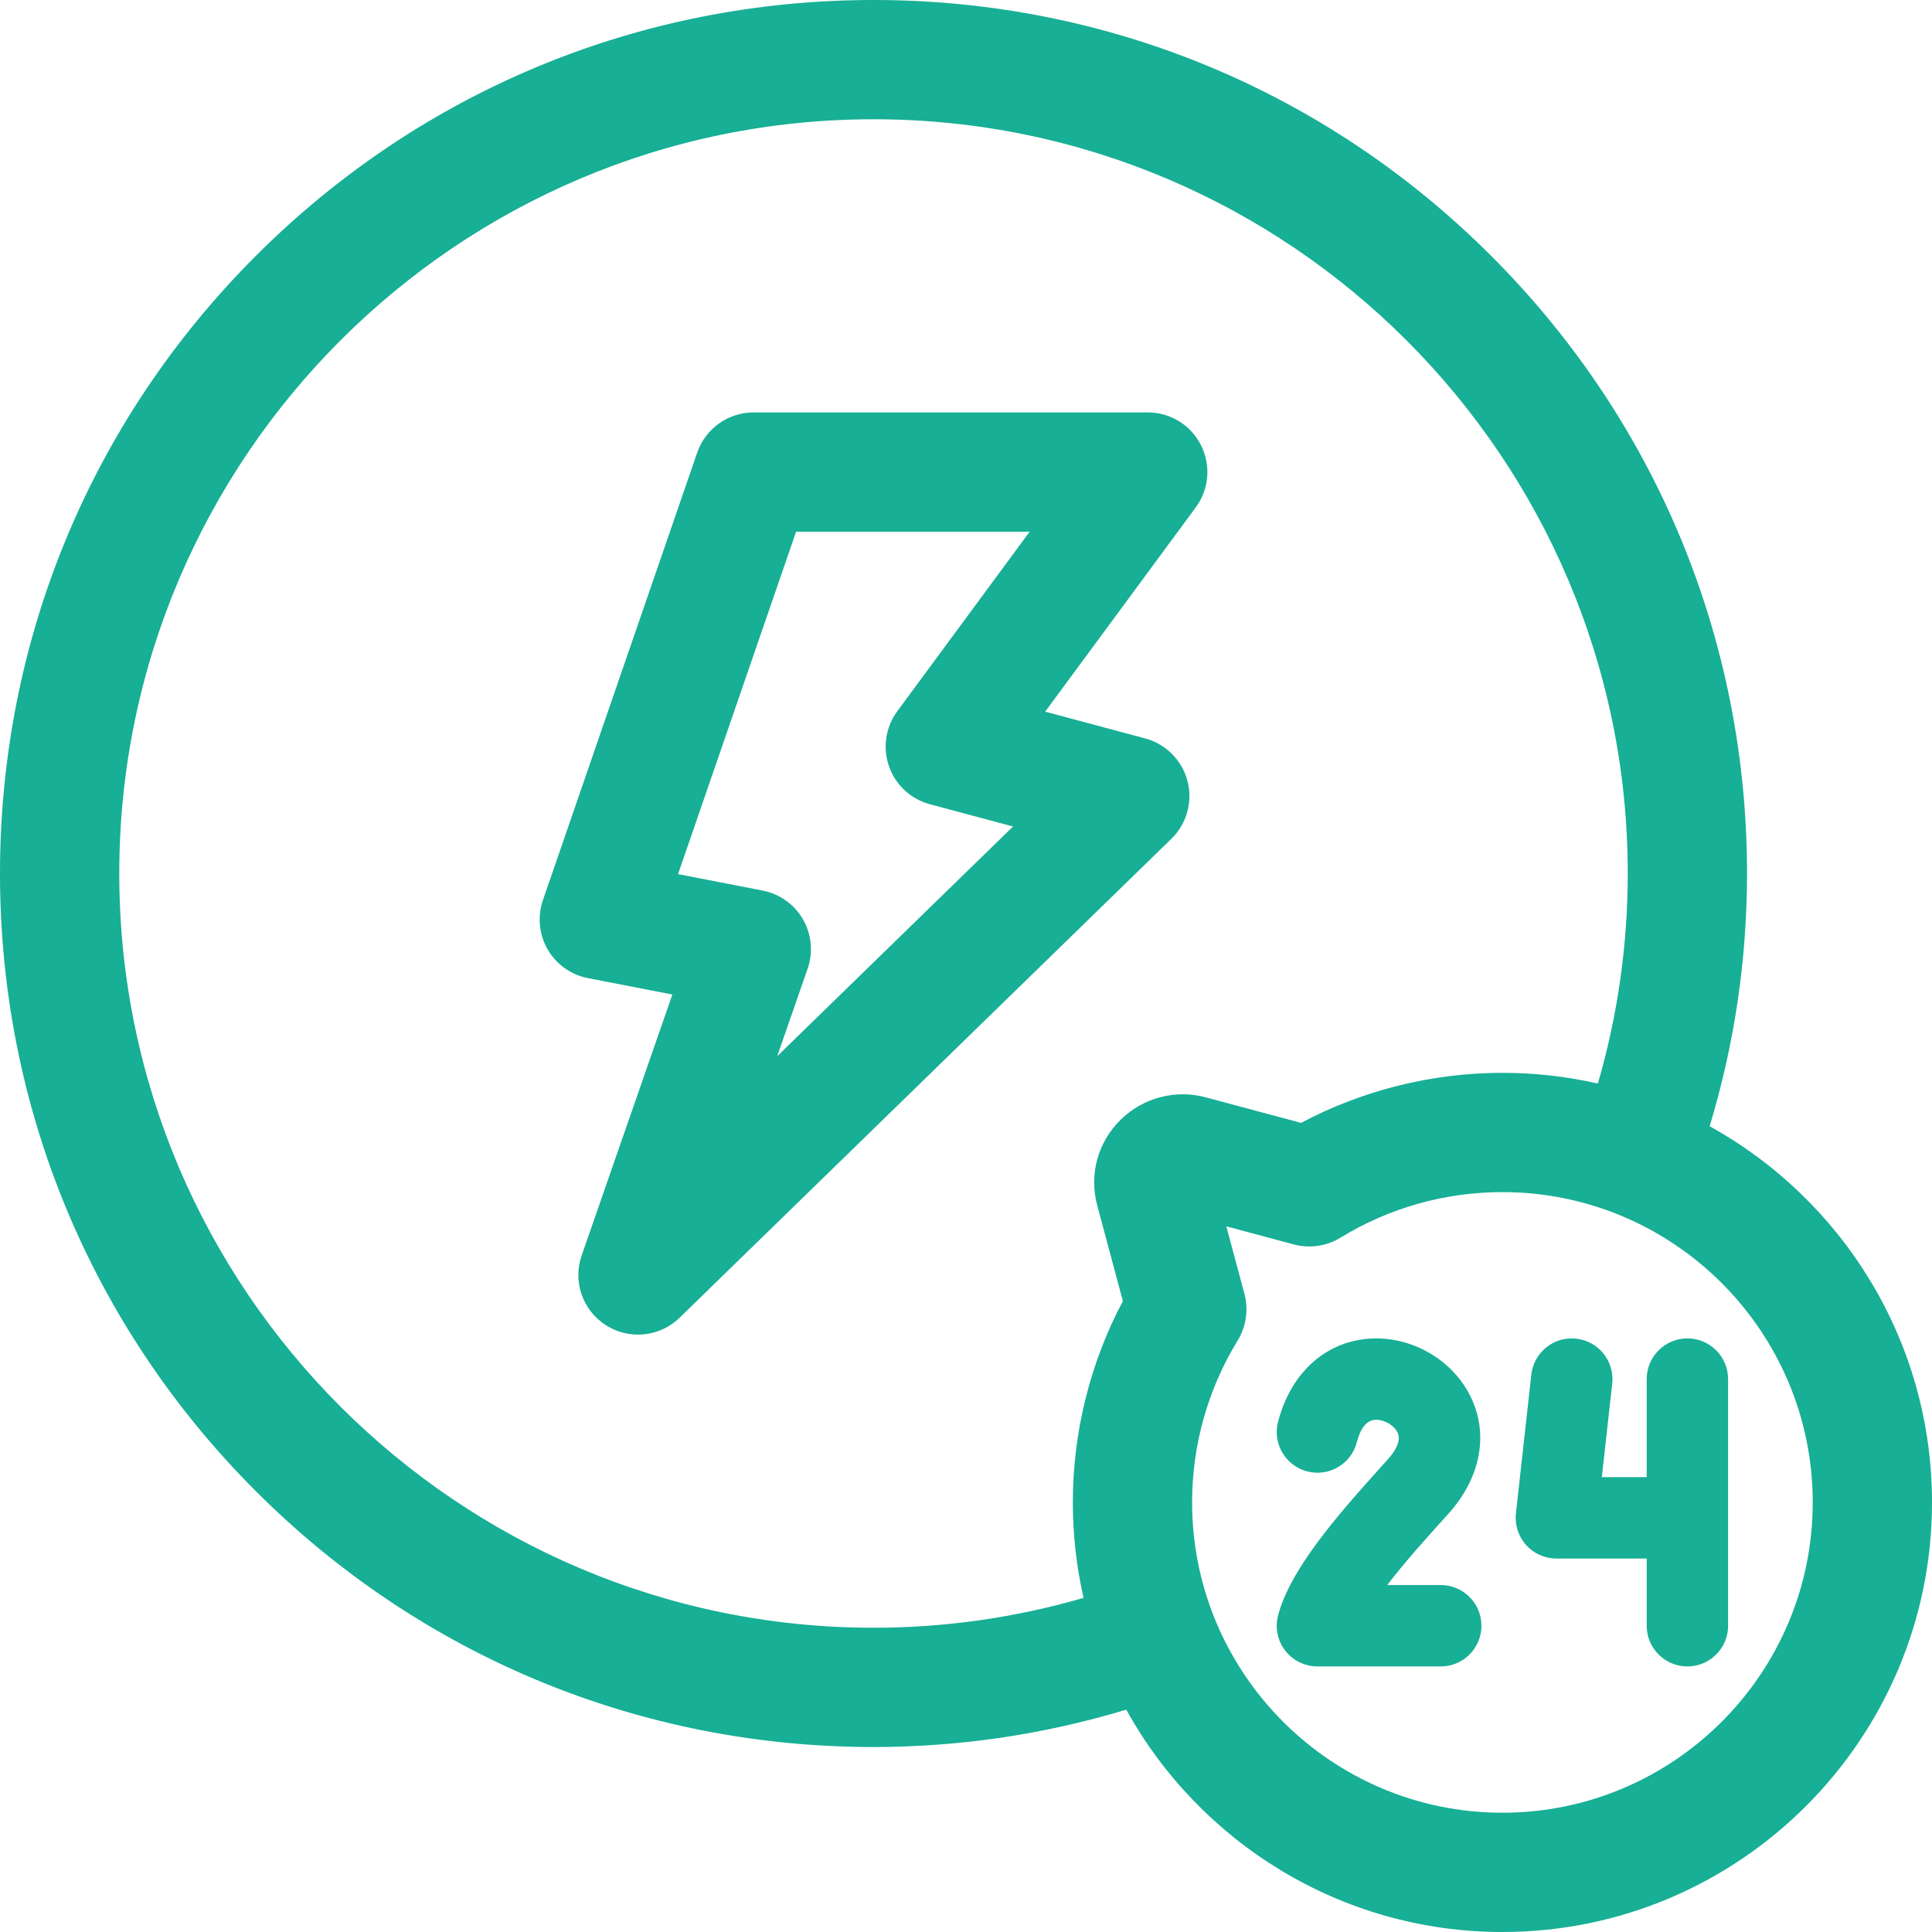 <?xml version="1.0" encoding="UTF-8"?>
<svg id="Ebene_1" xmlns="http://www.w3.org/2000/svg" version="1.1" viewBox="0 0 500 500">
  <!-- Generator: Adobe Illustrator 29.8.2, SVG Export Plug-In . SVG Version: 2.1.1 Build 3)  -->
  <path d="M372.868,410.207v-0h-13.86c4.685-6.101,10.386-12.414,14.251-16.694l1.608-1.782c8.478-9.422,10.542-20.896,5.519-30.695-4.99-9.736-16.094-15.696-27.008-14.505-10.977,1.204-19.431,9.209-22.615,21.415-1.469,5.628,1.903,11.381,7.532,12.849,5.629,1.471,11.381-1.904,12.848-7.532.944-3.618,2.468-5.567,4.53-5.794,2.233-.236,4.96,1.21,5.968,3.175,1.158,2.26-.683,5.052-2.432,6.997l-1.584,1.755c-12.36,13.686-23.713,26.938-26.845,38.614-.848,3.163-.177,6.54,1.816,9.139,1.993,2.598,5.081,4.122,8.356,4.122h31.913c5.816,0,10.532-4.715,10.532-10.532s-4.714-10.532-10.531-10.532Z" style="fill: #17af95;"/>
  <path d="M436.696,346.38c-5.816,0-10.532,4.715-10.532,10.532v25.369h-11.612l2.687-24.206c.641-5.781-3.524-10.988-9.305-11.629-5.782-.641-10.987,3.523-11.629,9.305l-3.986,35.9c-.331,2.977.622,5.954,2.619,8.187,1.998,2.232,4.851,3.507,7.847,3.507h23.378v17.395c0,5.816,4.715,10.532,10.532,10.532s10.532-4.715,10.532-10.532v-63.827c0-5.817-4.715-10.533-10.532-10.533Z" style="fill: #17af95;"/>
  <path d="M442.455,291.469c6.418-21.218,9.674-43.177,9.674-65.405,0-60.383-23.515-117.153-66.214-159.851C343.218,23.515,286.449,0,226.065,0S108.912,23.515,66.213,66.212C23.515,108.91,0,165.68,0,226.064s23.515,117.154,66.213,159.852c42.698,42.698,99.468,66.213,159.852,66.213,22.224,0,44.185-3.257,65.404-9.676,18.958,34.28,55.489,57.547,97.357,57.547,61.302,0,111.175-49.874,111.175-111.176,0-41.867-23.266-78.397-57.545-97.355ZM388.825,469.133c-44.282,0-80.308-36.027-80.308-80.309,0-14.839,4.077-29.329,11.79-41.907,2.206-3.596,2.844-7.994,1.75-12.069l-4.687-17.474,17.471,4.686c4.079,1.094,8.477.457,12.07-1.749,12.58-7.716,27.074-11.793,41.914-11.793,44.282,0,80.308,36.026,80.308,80.307s-36.026,80.309-80.308,80.309ZM388.825,277.65c-18.166,0-36.14,4.474-52.112,12.954l-24.531-6.578c-7.858-2.18-16.354.034-22.176,5.773-5.926,5.841-8.184,14.134-6.037,22.191,2.21,8.247,4.42,16.49,6.632,24.73-8.479,15.971-12.951,33.941-12.951,52.104,0,8.49.96,16.758,2.771,24.707-17.664,5.127-35.905,7.73-54.357,7.73-107.633,0-195.198-87.565-195.198-195.198S118.432,30.867,226.065,30.867s195.198,87.565,195.198,195.197c0,18.454-2.603,36.695-7.73,54.358-7.949-1.811-16.218-2.771-24.708-2.771Z" style="fill: #17af95;"/>
  <path d="M297.028,106.735h-102.003c-6.582,0-12.446,4.181-14.59,10.404l-39.927,115.817c-1.457,4.226-1.012,8.871,1.223,12.744,2.235,3.872,6.034,6.582,10.423,7.436l21.855,4.248-23.465,67.508c-2.361,6.791.227,14.229,6.295,18.091,2.481,1.577,5.344,2.411,8.28,2.411,4.047,0,7.872-1.554,10.771-4.376l127.266-123.939c3.969-3.866,5.565-9.596,4.167-14.955-1.399-5.359-5.59-9.578-10.939-11.012l-25.894-6.938,38.962-52.848c3.474-4.713,3.993-10.888,1.353-16.117-2.641-5.227-7.919-8.475-13.775-8.475ZM209.013,250.697c1.471-4.23,1.033-8.883-1.201-12.764s-6.037-6.598-10.433-7.453l-21.9-4.257,30.552-88.622h60.444l-34.257,46.467c-3.029,4.109-3.831,9.439-2.144,14.26,1.688,4.821,5.641,8.487,10.572,9.806l21.527,5.768-61.03,59.436,7.869-22.64Z" style="fill: #17af95;"/>
</svg>